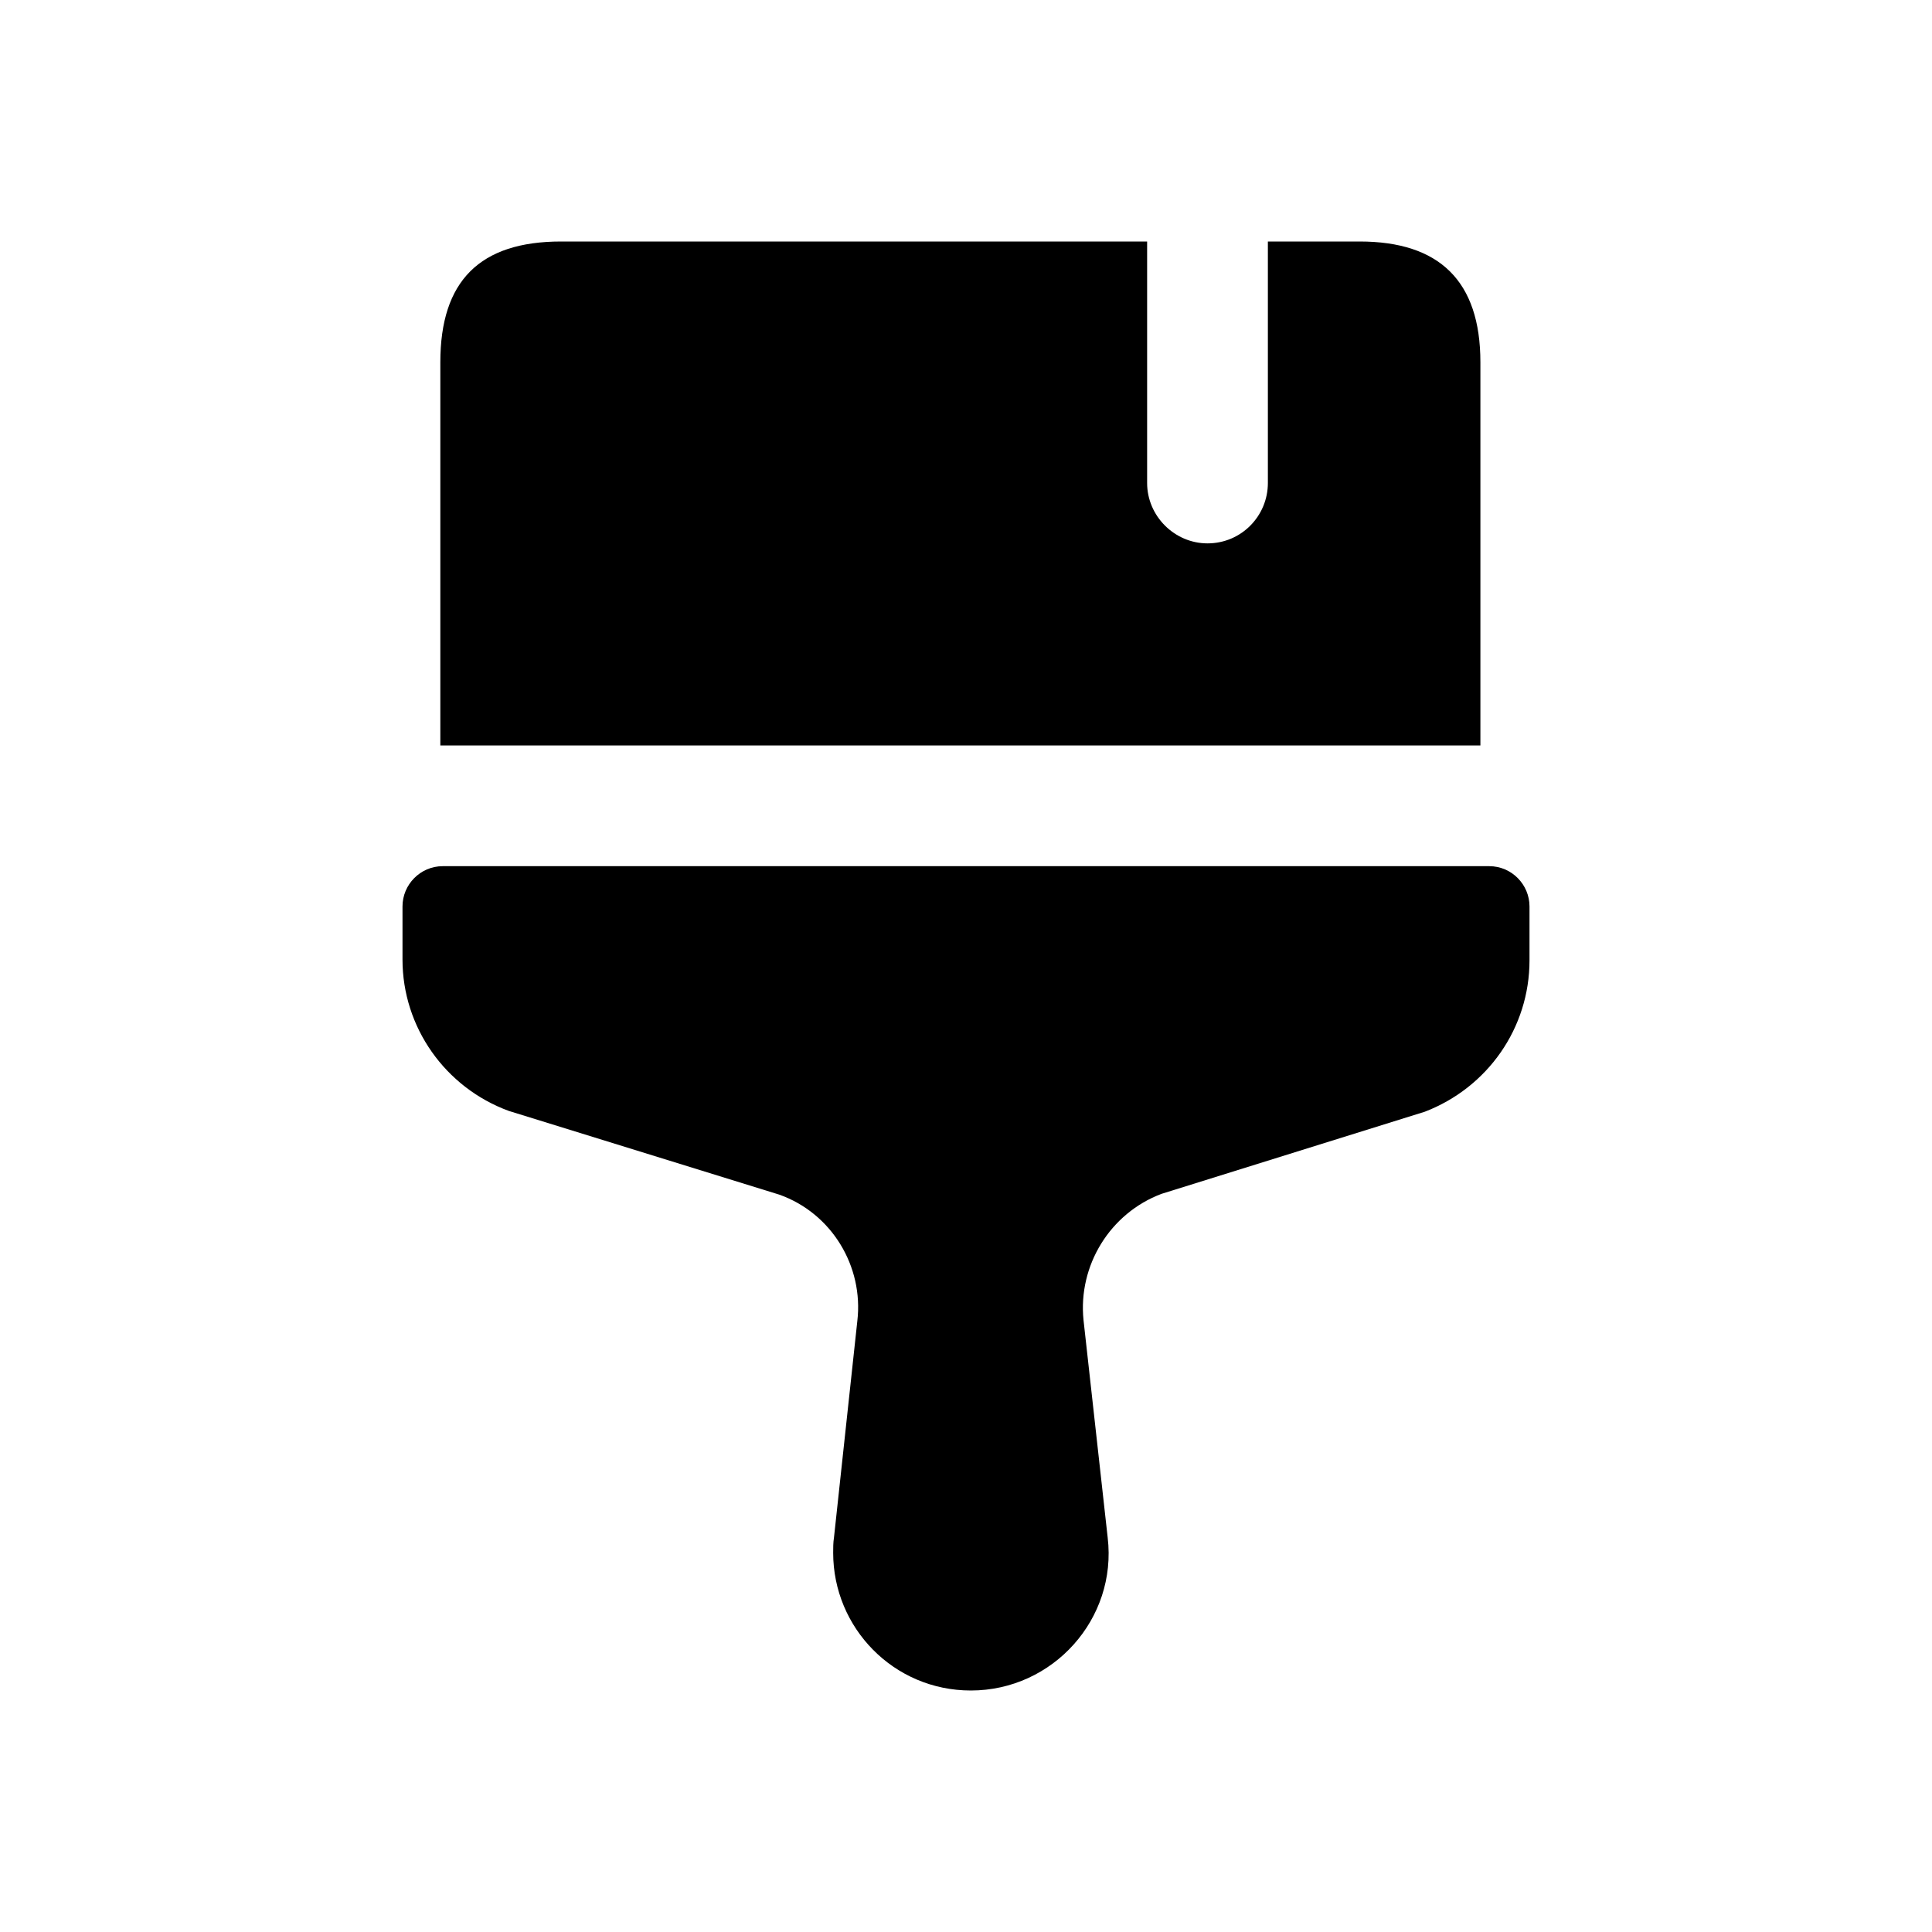 <svg width="24" height="24" viewBox="0 0 24 24" fill="none" xmlns="http://www.w3.org/2000/svg">
<path d="M18.39 4.5V9.26H5.47V4.5C5.47 3.49 5.96 3 6.97 3H14.25V6C14.25 6.41 14.59 6.75 15 6.75C15.42 6.75 15.75 6.41 15.75 6V3H16.89C17.88 3 18.39 3.49 18.39 4.5ZM18.5 10.76H5.5C5.22 10.76 5 10.99 5 11.26V11.92C5 12.76 5.53 13.51 6.32 13.8L9.68 14.84C10.33 15.07 10.73 15.73 10.65 16.41L10.36 19.1C10.35 19.16 10.35 19.23 10.35 19.29C10.35 20.22 11.1 21 12.06 21C13.08 21 13.88 20.11 13.76 19.1L13.46 16.4C13.39 15.72 13.79 15.07 14.43 14.83L17.7 13.81C18.48 13.51 19 12.77 19 11.93V11.26C19 10.99 18.78 10.76 18.5 10.76Z" fill="black"/>
</svg>
